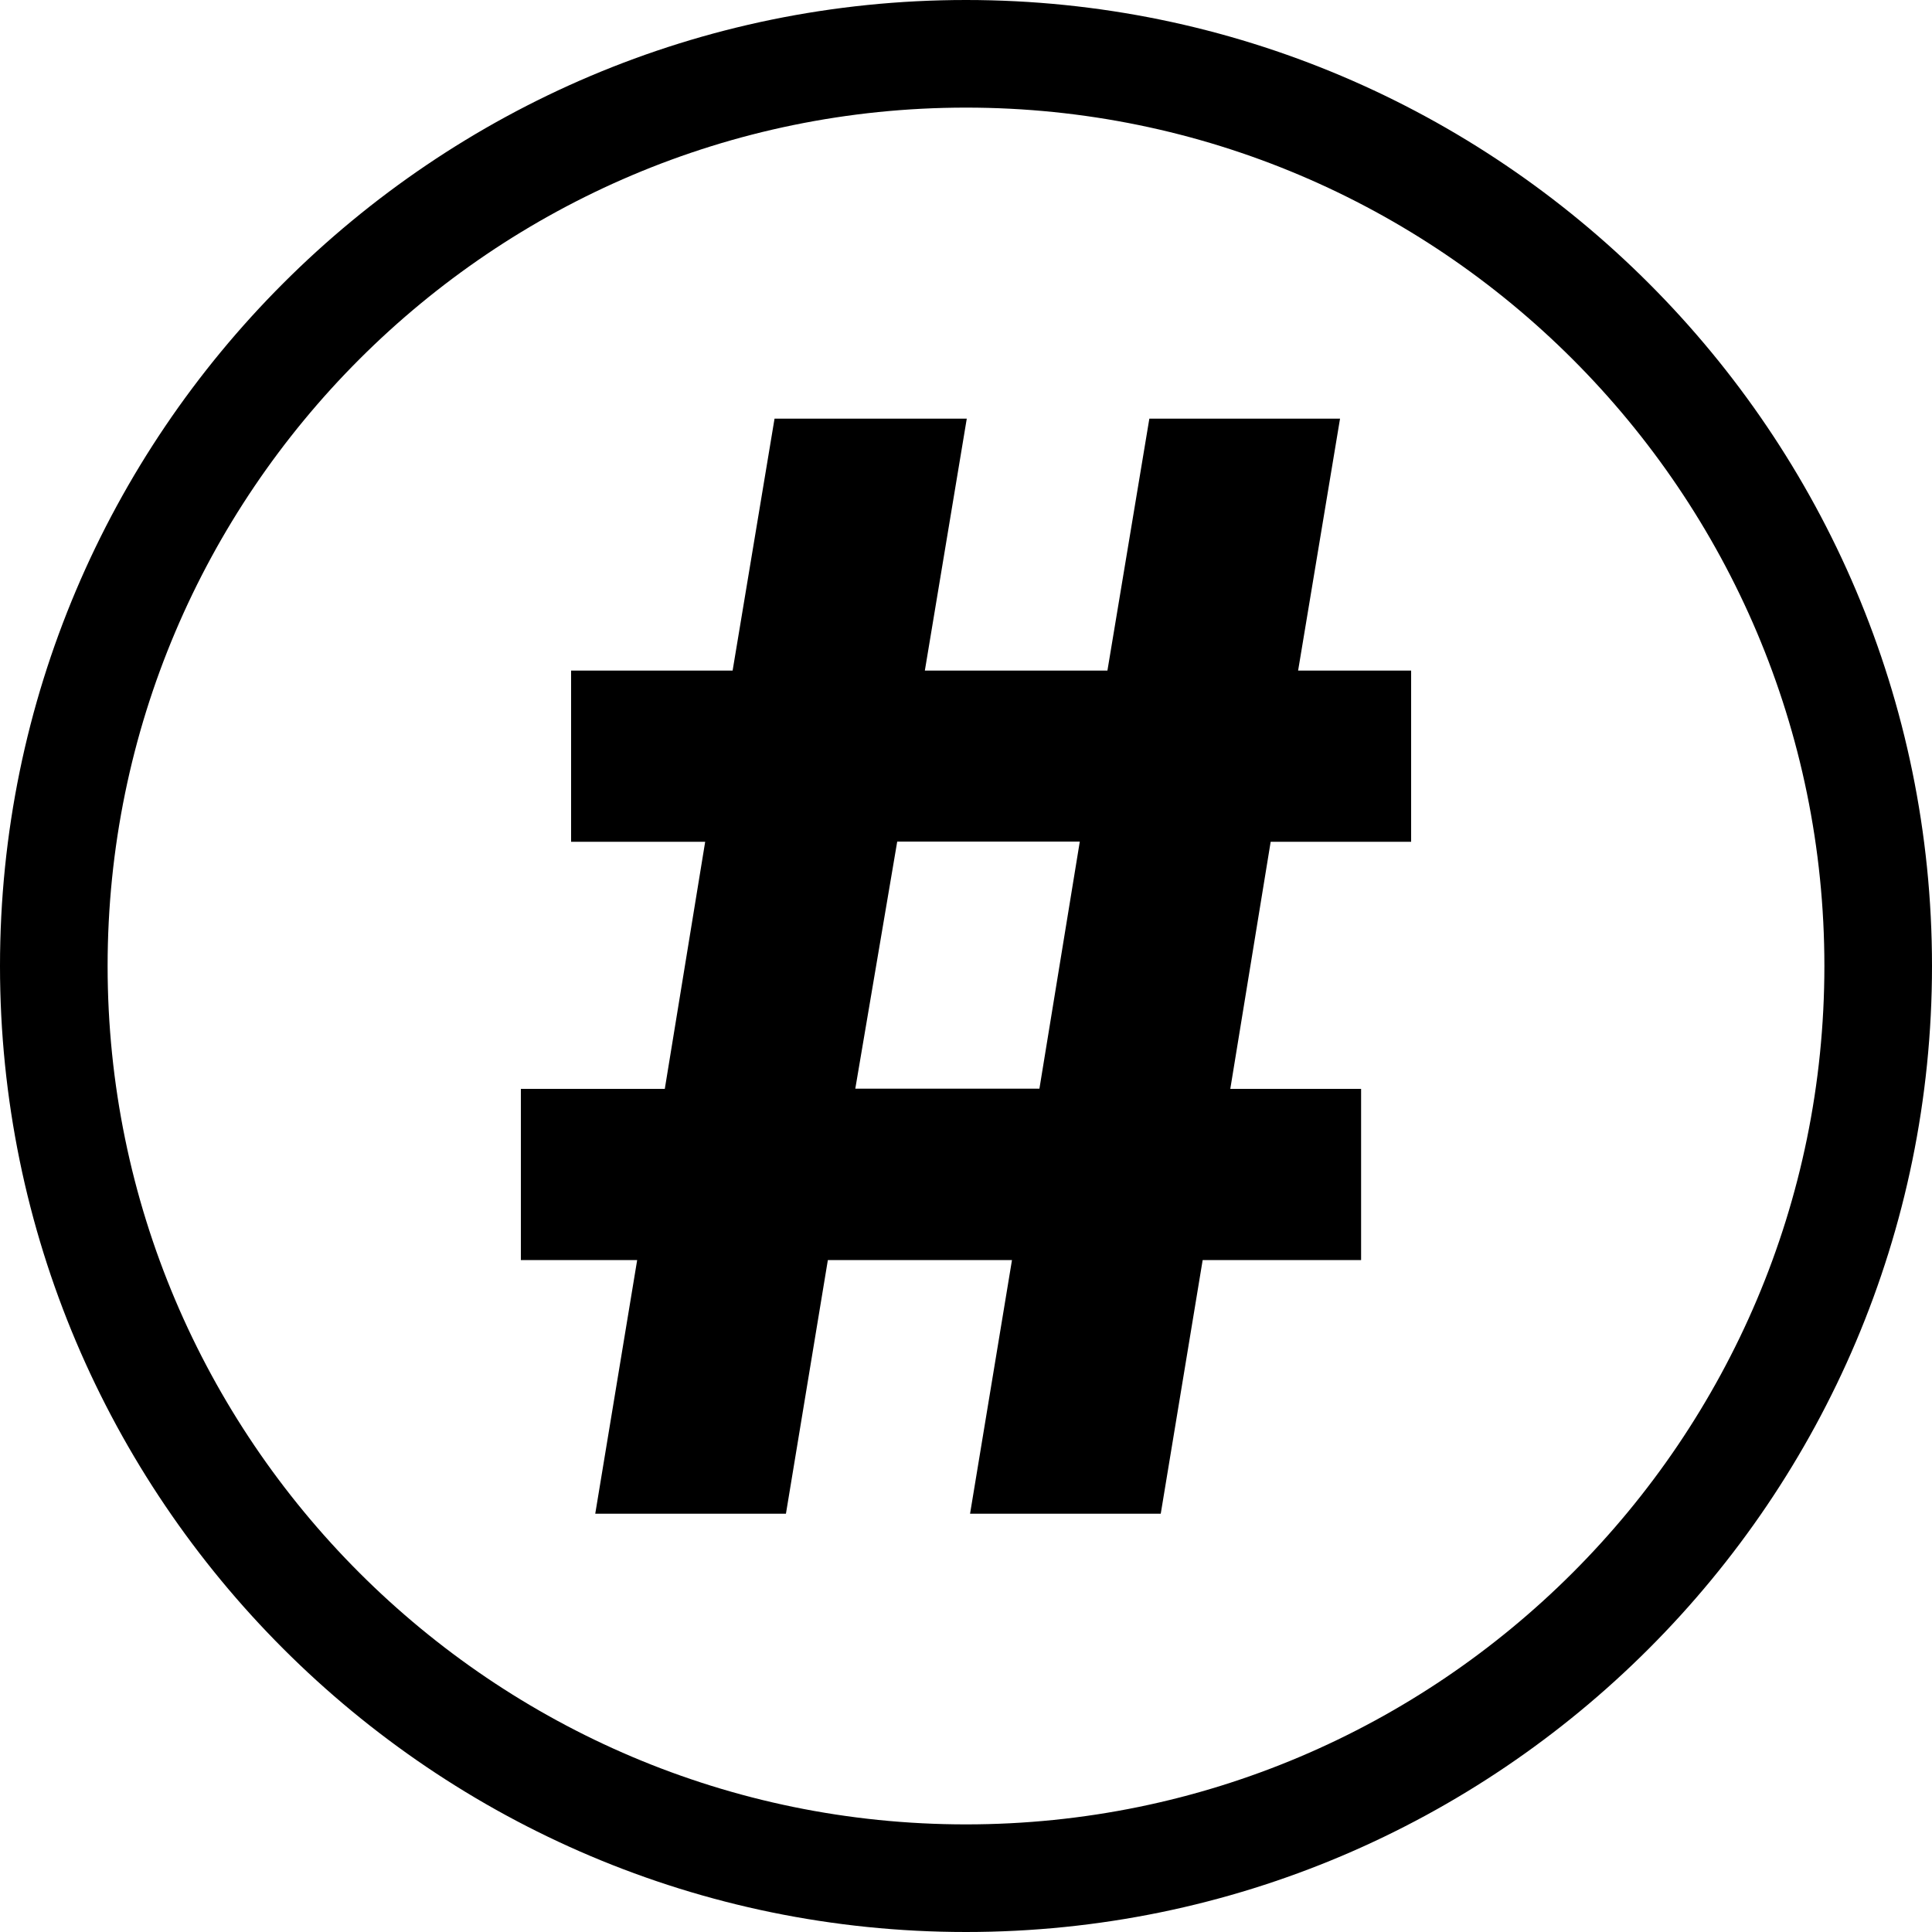 <?xml version="1.0" encoding="UTF-8"?><svg id="Ebene_1" xmlns="http://www.w3.org/2000/svg" viewBox="0 0 100 100"><path d="M26.97,56.36h7.44l2.09-12.79h-6.94v-8.86h8.36l2.17-13.04h9.95l-2.17,13.04h9.45l2.17-13.04h9.87l-2.17,13.04h5.85v8.86h-7.27l-2.09,12.79h6.77v8.86h-8.2l-2.17,13.13h-9.87l2.17-13.13h-9.53l-2.17,13.13h-9.87l2.17-13.13h-6.02v-8.86ZM55.89,43.56h-9.45l-2.17,12.79h9.53l2.09-12.79Z"/><path d="M50,100C22.43,100,0,77.57,0,50S22.43,0,50,0s50,22.43,50,50-22.43,50-50,50ZM50,5.57C25.5,5.57,5.57,25.5,5.57,50s19.93,44.43,44.43,44.43,44.43-19.93,44.43-44.43S74.5,5.57,50,5.57Z"/></svg>